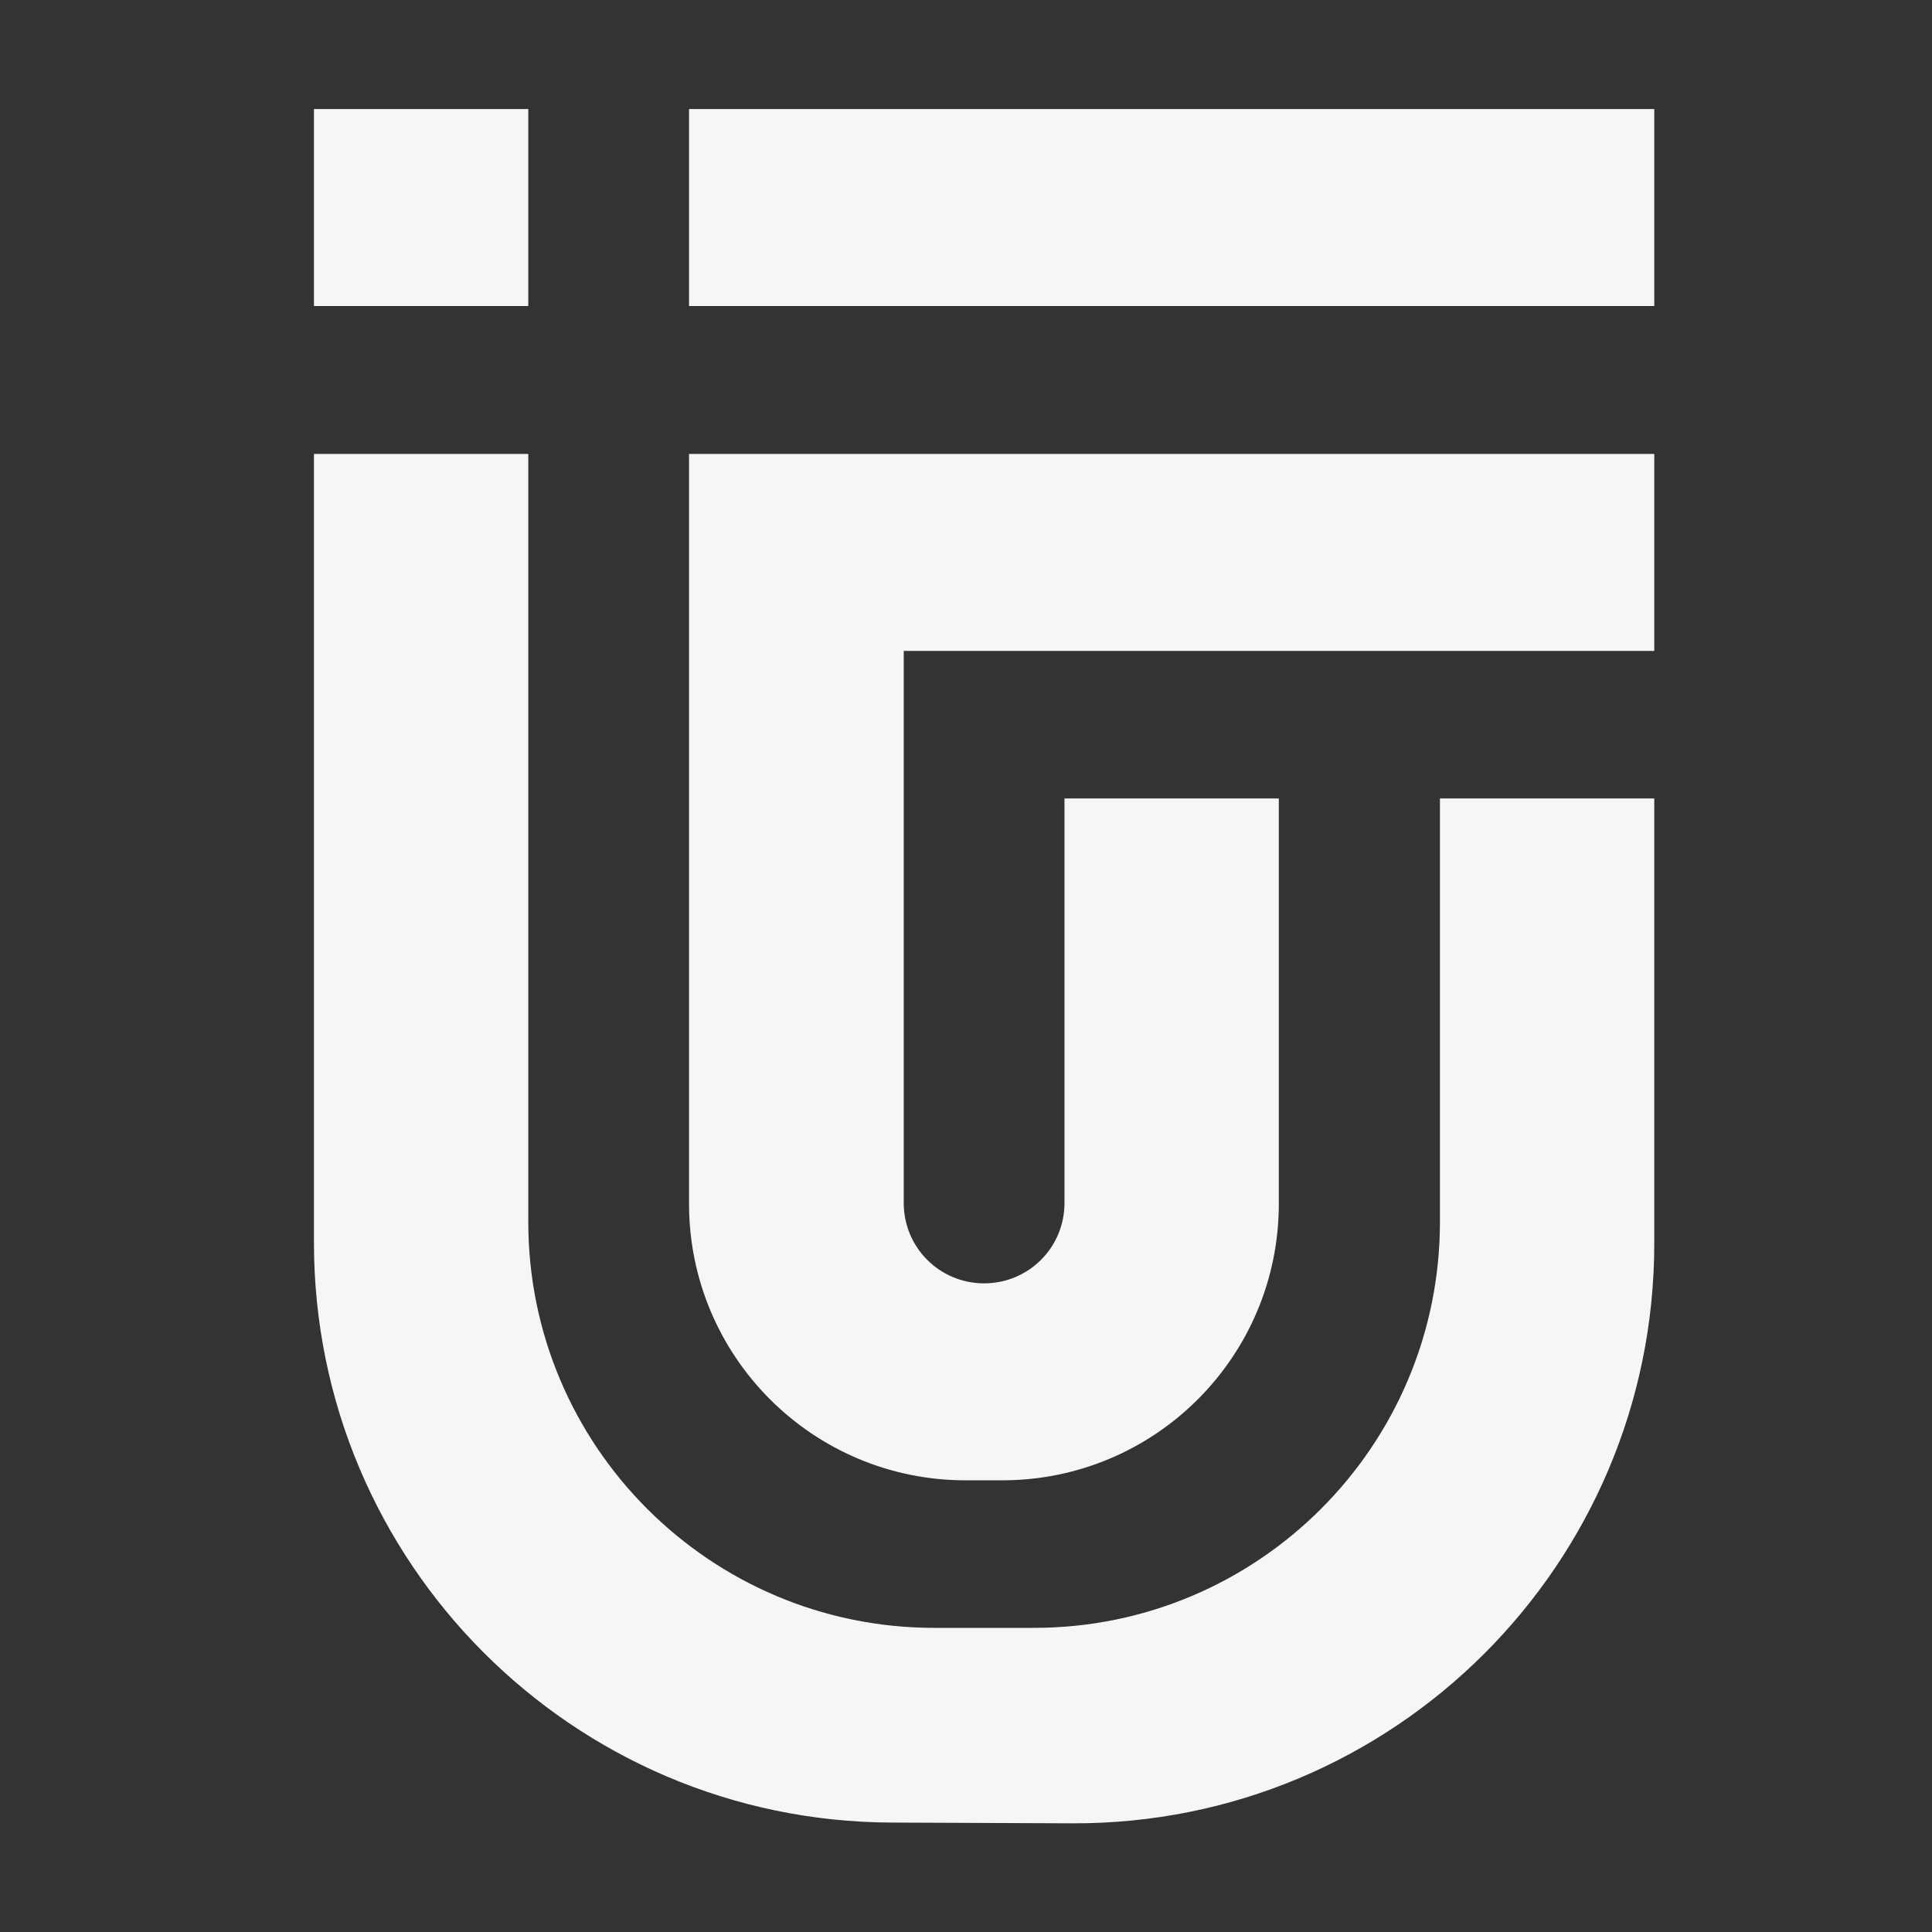 <?xml version="1.0" encoding="utf-8"?>
<!-- Generator: Adobe Illustrator 28.0.0, SVG Export Plug-In . SVG Version: 6.00 Build 0)  -->
<svg version="1.1" id="Layer_3_copy" xmlns="http://www.w3.org/2000/svg" xmlns:xlink="http://www.w3.org/1999/xlink" x="0px"
	 y="0px" viewBox="0 0 512 512" style="enable-background:new 0 0 512 512;" xml:space="preserve">
<rect x="0" y="0" width="512" height="512" fill="#333333" stroke="none"/>
<style type="text/css">
	.st0{
		fill:#f6f6f9;
	}
</style>
<rect x="83.2" y="28.9" class="st0" width="56.8" height="52.2"/>
<rect x="182.6" y="28.9" class="st0" width="255.8" height="52.2"/>
<path class="st0" d="M83.2,120.3v209c0,84.7,68.5,153.4,153.1,153.7l47.9,0.2c85.1,0.3,154.2-68.6,154.2-153.7V211.6h-56.8v112.2
	c0,59.4-48.2,107.6-107.6,107.6h-26.4c-59.4,0-107.6-48.2-107.6-107.6V120.3H83.2z"/>
<path class="st0" d="M438.4,120.3H182.6V319c0,40.5,32.8,73.3,73.3,73.3h9.7c40.5,0,73.3-32.8,73.3-73.3V211.6h-56.8v107.2
	c0,11.8-9.5,21.3-21.3,21.3h0c-11.8,0-21.3-9.5-21.3-21.3V172.5h198.9V120.3z"/>
</svg>
